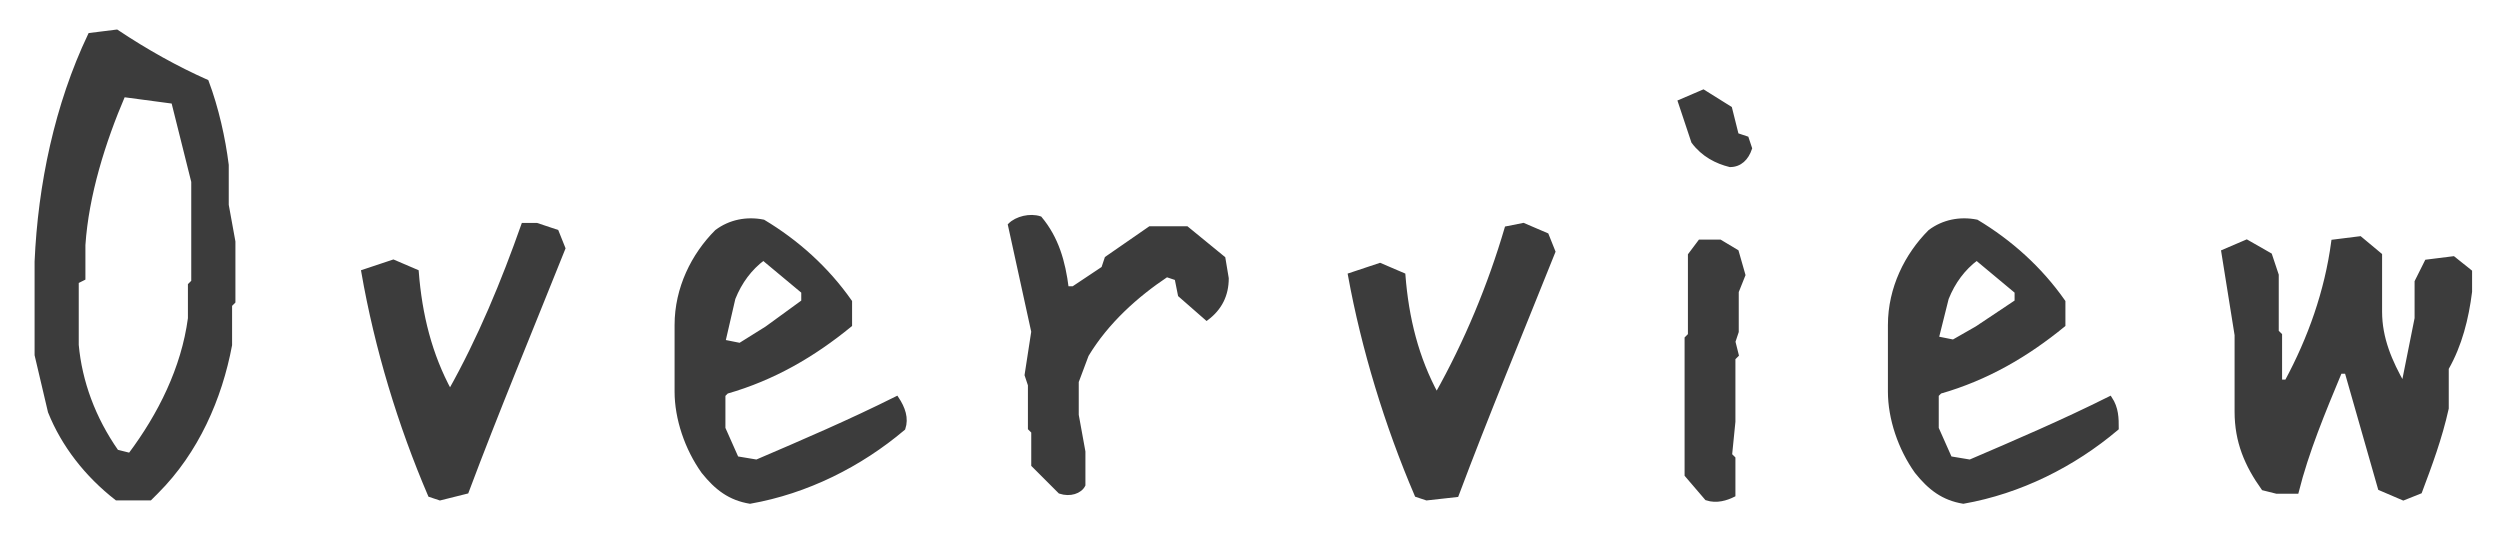 <?xml version="1.0" encoding="utf-8"?>
<!-- Generator: Adobe Illustrator 24.0.3, SVG Export Plug-In . SVG Version: 6.00 Build 0)  -->
<svg version="1.1" id="レイヤー_1" xmlns="http://www.w3.org/2000/svg" xmlns:xlink="http://www.w3.org/1999/xlink" x="0px"
	 y="0px" viewBox="0 0 150 32" style="enable-background:new 0 0 150 32;" xml:space="preserve">
<style type="text/css">
	.st0{fill:#3C3C3C;stroke:#3C3C3C;stroke-width:0.25;stroke-miterlimit:10;}
</style>
<title>logo</title>
<g>
	<path class="st0" d="M7,29.9c-1.8-1.4-3.2-3.2-4-5.2l-0.8-3.4v-5.6c0.2-4.6,1.2-9.4,3.2-13.6L7,1.9c1.8,1.2,3.6,2.2,5.4,3
		c0.6,1.6,1,3.4,1.2,5v2.4l0.4,2.2v3.6l-0.2,0.2v2.4c-0.6,3.2-2,6.4-4.4,8.8L9,29.9H7z M7.8,27.3c1.8-2.4,3.2-5.2,3.6-8.2v-2
		l0.2-0.2v-2v-0.4v-3.6l-1.2-4.8l-3-0.4c-1.2,2.8-2.2,6-2.4,9v2l-0.4,0.2v3.8c0.2,2.2,1,4.4,2.4,6.4L7.8,27.3L7.8,27.3z"/>
	<path class="st0" d="M26.4,29.9l-0.6-0.2c-1.8-4.2-3.2-8.8-4-13.4l1.8-0.6l1.4,0.6c0.2,2.6,0.8,5,2,7.2c1.8-3.2,3.2-6.6,4.4-10h0.8
		l1.2,0.4l0.4,1c-2,5-4,9.8-5.8,14.6L26.4,29.9z"/>
	<path class="st0" d="M45,30.1c-1.2-0.2-2-0.8-2.8-1.8c-1-1.4-1.6-3.2-1.6-4.8v-4c0-2.2,1-4.2,2.4-5.6c0.8-0.6,1.8-0.8,2.8-0.6
		c2,1.2,3.8,2.8,5.2,4.8v1.4c-2.2,1.8-4.6,3.2-7.4,4l-0.2,0.2v2l0.8,1.8l1.2,0.2c2.8-1.2,5.6-2.4,8.4-3.8c0.4,0.6,0.6,1.2,0.4,1.8
		C51.6,27.9,48.4,29.5,45,30.1z M46,19.7l2.2-1.6v-0.6l-2.4-2c-0.8,0.6-1.4,1.4-1.8,2.4l-0.6,2.6l1,0.2L46,19.7z"/>
	<path class="st0" d="M63.6,29.5L62,27.9v-2l-0.2-0.2v-2.6l-0.2-0.6l0.4-2.6l-1.4-6.4c0.4-0.4,1.2-0.6,1.8-0.4
		c1,1.2,1.4,2.6,1.6,4.2h0.4l1.8-1.2l0.2-0.6l2.6-1.8h2.2l2.2,1.8l0.2,1.2c0,1-0.4,1.8-1.2,2.4l-1.6-1.4l-0.2-1L70,16.5
		c-1.8,1.2-3.6,2.8-4.8,4.8l-0.6,1.6v2l0.4,2.2v2C64.8,29.5,64.2,29.7,63.6,29.5z"/>
	<path class="st0" d="M85.6,29.9L85,29.7c-1.8-4.2-3.2-8.8-4-13.2l1.8-0.6l1.4,0.6c0.2,2.6,0.8,5,2,7.2c1.8-3.2,3.2-6.6,4.2-10
		l1-0.2l1.4,0.6l0.4,1c-2,5-4,9.8-5.8,14.6L85.6,29.9z"/>
	<path class="st0" d="M103.8,9.9c-0.8-0.2-1.6-0.6-2.2-1.4l-0.8-2.4l1.4-0.6l1.6,1l0.4,1.6l0.6,0.2l0.2,0.6
		C104.8,9.5,104.4,9.9,103.8,9.9z M102.4,29.9l-1.2-1.4v-8.2l0.2-0.2v-4.8l0.6-0.8h1.2l1,0.6l0.4,1.4l-0.4,1v2.4l-0.2,0.6l0.2,0.8
		l-0.2,0.2v3.8l-0.2,2l0.2,0.2v2.2C103.6,29.9,103,30.1,102.4,29.9z"/>
	<path class="st0" d="M117.8,30.1c-1.2-0.2-2-0.8-2.8-1.8c-1-1.4-1.6-3.2-1.6-4.8v-4c0-2.2,1-4.2,2.4-5.6c0.8-0.6,1.8-0.8,2.8-0.6
		c2,1.2,3.8,2.8,5.2,4.8v1.4c-2.2,1.8-4.6,3.2-7.4,4l-0.2,0.2v2l0.8,1.8l1.2,0.2c2.8-1.2,5.6-2.4,8.4-3.8c0.4,0.6,0.4,1.2,0.4,1.8
		C124.4,27.9,121.2,29.5,117.8,30.1z M118.6,19.7l2.4-1.6v-0.6l-2.4-2c-0.8,0.6-1.4,1.4-1.8,2.4l-0.6,2.4l1,0.2L118.6,19.7z"/>
	<path class="st0" d="M144.2,29.9l-1.4-0.6l-2-7h-0.4c-1,2.4-2,4.8-2.6,7.2h-1.2l-0.8-0.2c-1-1.4-1.6-2.8-1.6-4.6v-4.6l-0.8-5
		l1.4-0.6l1.4,0.8l0.4,1.2v3.4l0.2,0.2v2.8h0.4c1.4-2.6,2.4-5.4,2.8-8.4l1.6-0.2l1.2,1v3.4c0,1.6,0.6,3,1.4,4.4l0.8-4v-2.2l0.6-1.2
		l1.6-0.2l1,0.8v1.2c-0.2,1.6-0.6,3.2-1.4,4.6v2.4c-0.4,1.8-1,3.4-1.6,5L144.2,29.9z"/>
</g>
</svg>

